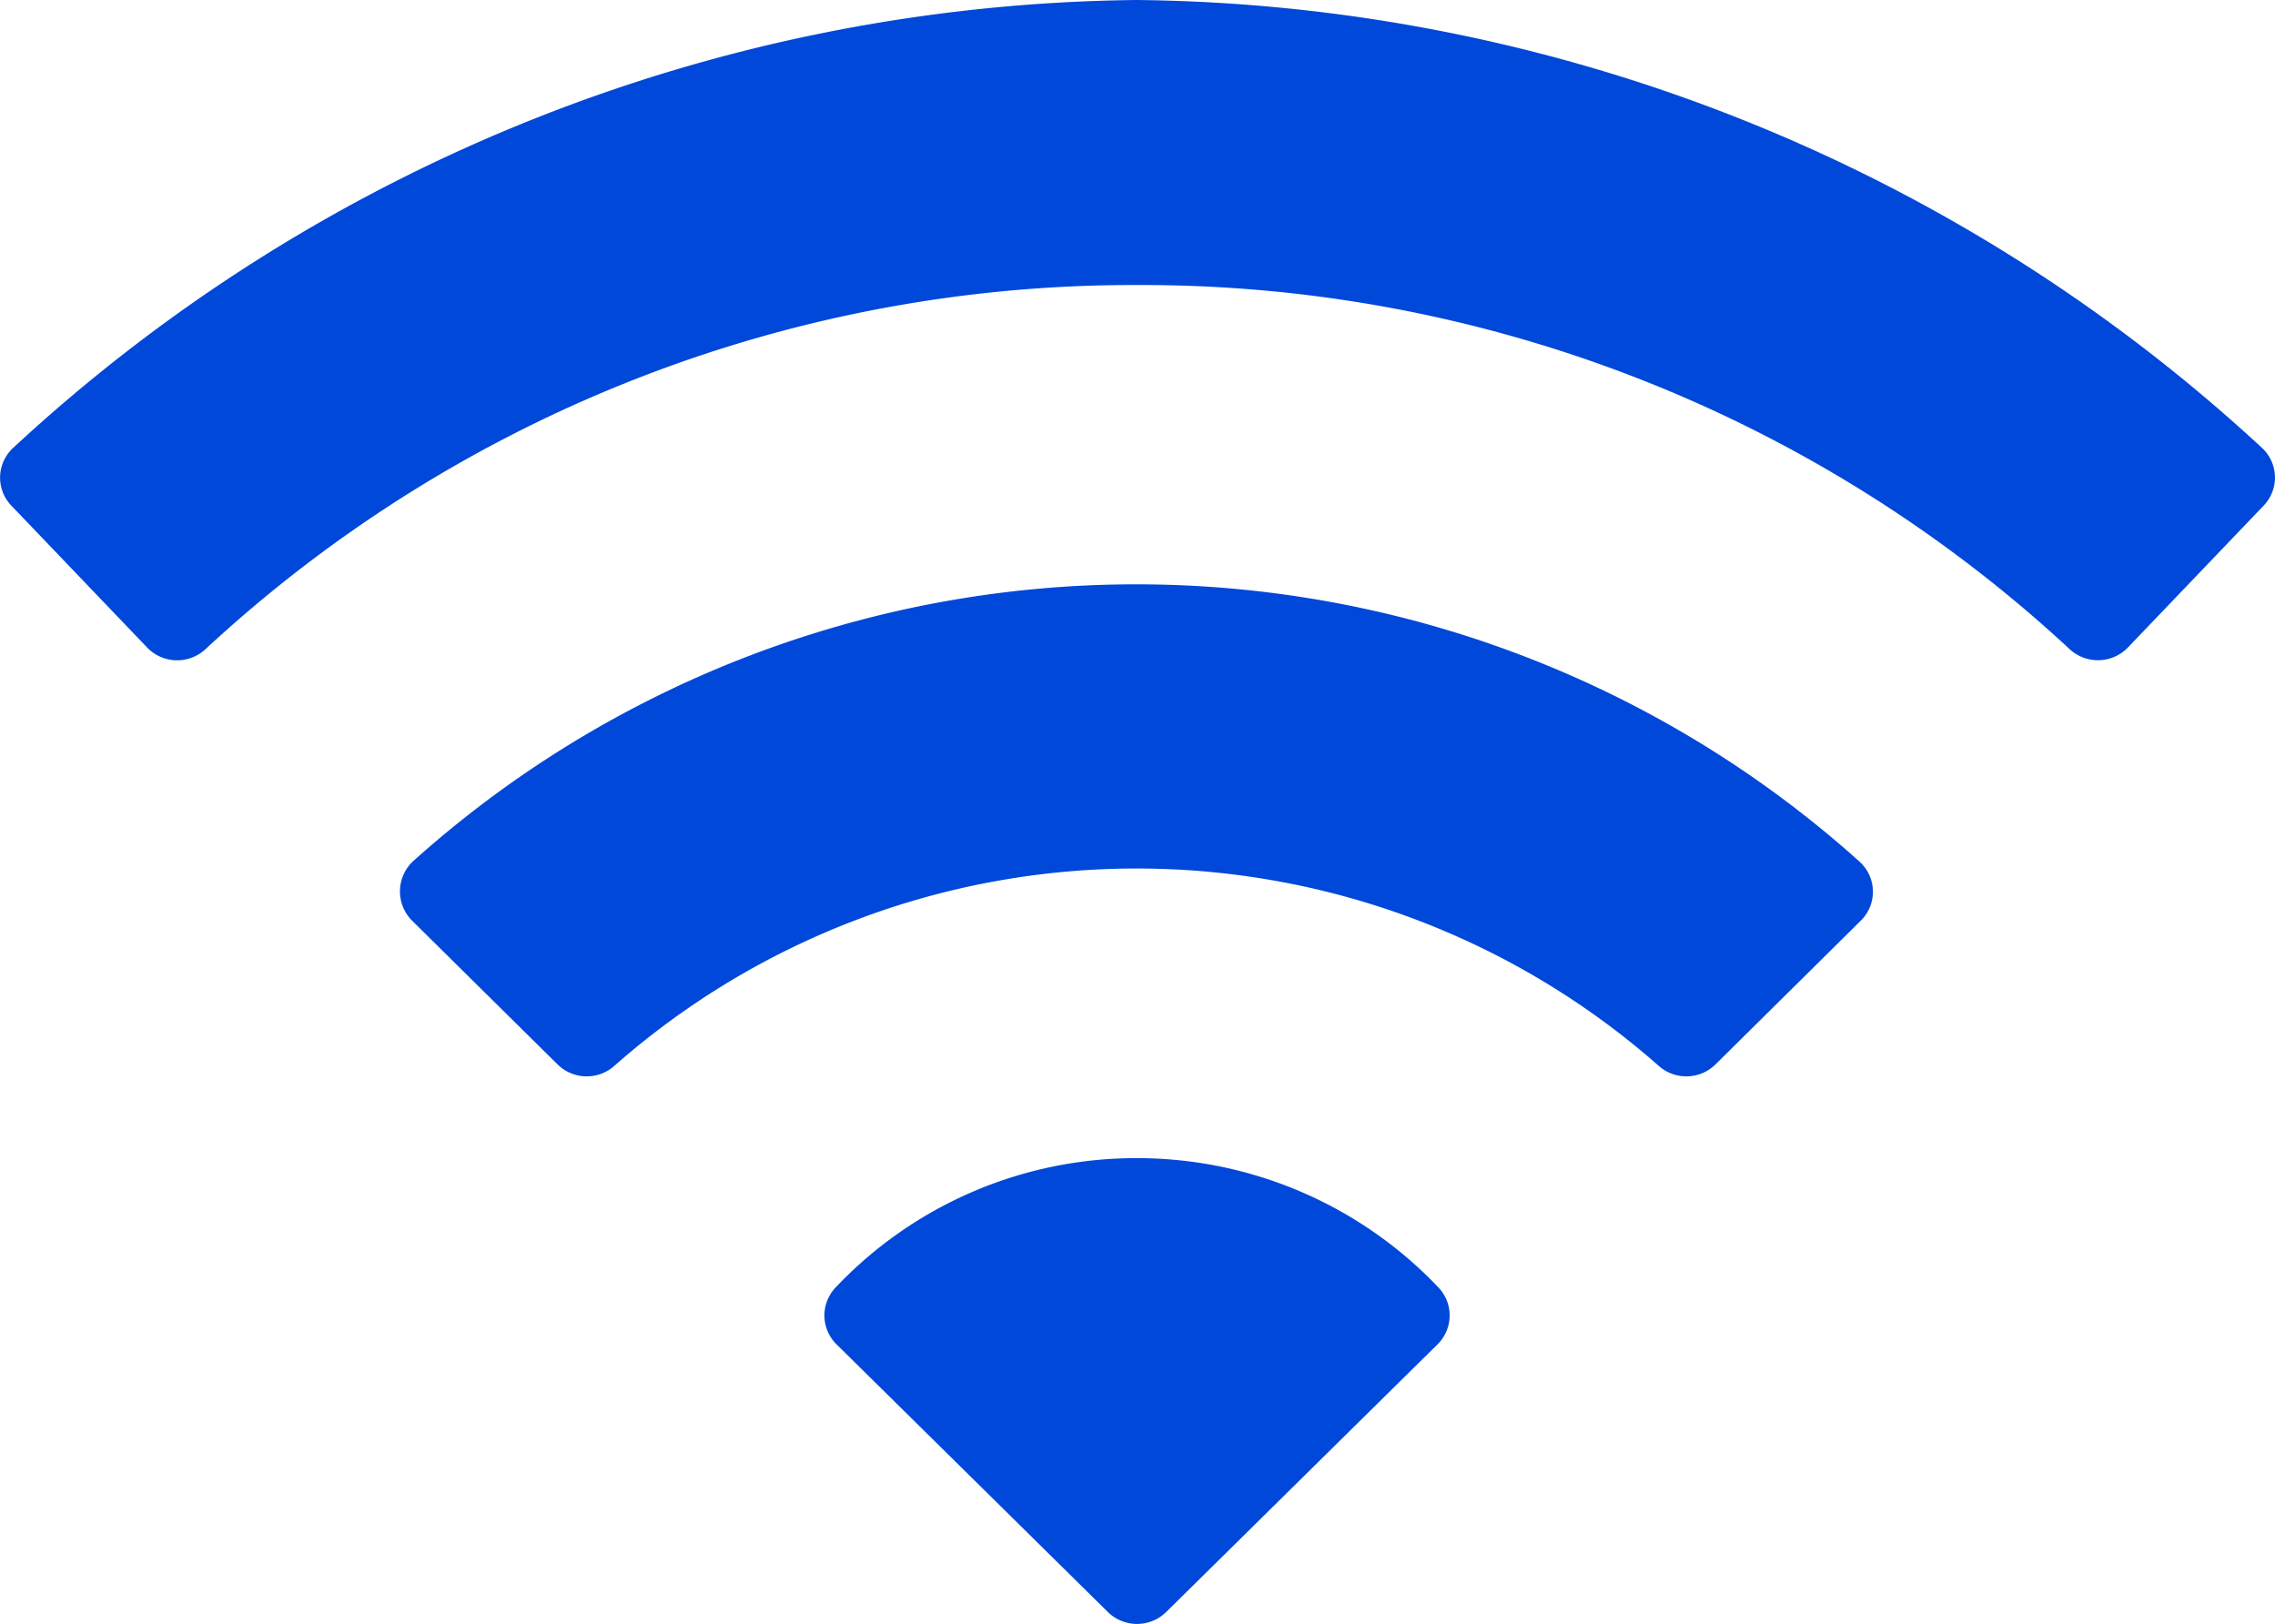 <svg xmlns="http://www.w3.org/2000/svg" width="31.521" height="22.5" viewBox="0 0 31.521 22.5">
  <g id="Icon_ionic-ios-wifi" data-name="Icon ionic-ios-wifi" transform="translate(-2.246 -6.75)">
    <path id="Path_12" data-name="Path 12" d="M18,6.75A23.244,23.244,0,0,0,2.426,12.959a.56.56,0,0,0-.021.8l1.877,1.962a.577.577,0,0,0,.816.021A18.89,18.89,0,0,1,18.007,10.7a18.89,18.89,0,0,1,12.909,5.041.577.577,0,0,0,.816-.021l1.877-1.962a.561.561,0,0,0-.021-.8A23.306,23.306,0,0,0,18,6.75Z" fill="#0048d9"/>
    <path id="Path_13" data-name="Path 13" d="M7.959,19.512,9.97,21.5a.576.576,0,0,0,.788.021,10.937,10.937,0,0,1,14.47,0,.576.576,0,0,0,.788-.021l2.011-1.99a.562.562,0,0,0-.021-.823,14.994,14.994,0,0,0-20.039,0A.573.573,0,0,0,7.959,19.512Z" fill="#0048d9"/>
    <path id="Path_14" data-name="Path 14" d="M18,22.8a5.729,5.729,0,0,0-4.177,1.793.562.562,0,0,0,.014.788l3.755,3.705a.577.577,0,0,0,.816,0l3.755-3.705a.562.562,0,0,0,.014-.788A5.756,5.756,0,0,0,18,22.8Z" fill="#0048d9"/>
  </g>
</svg>
